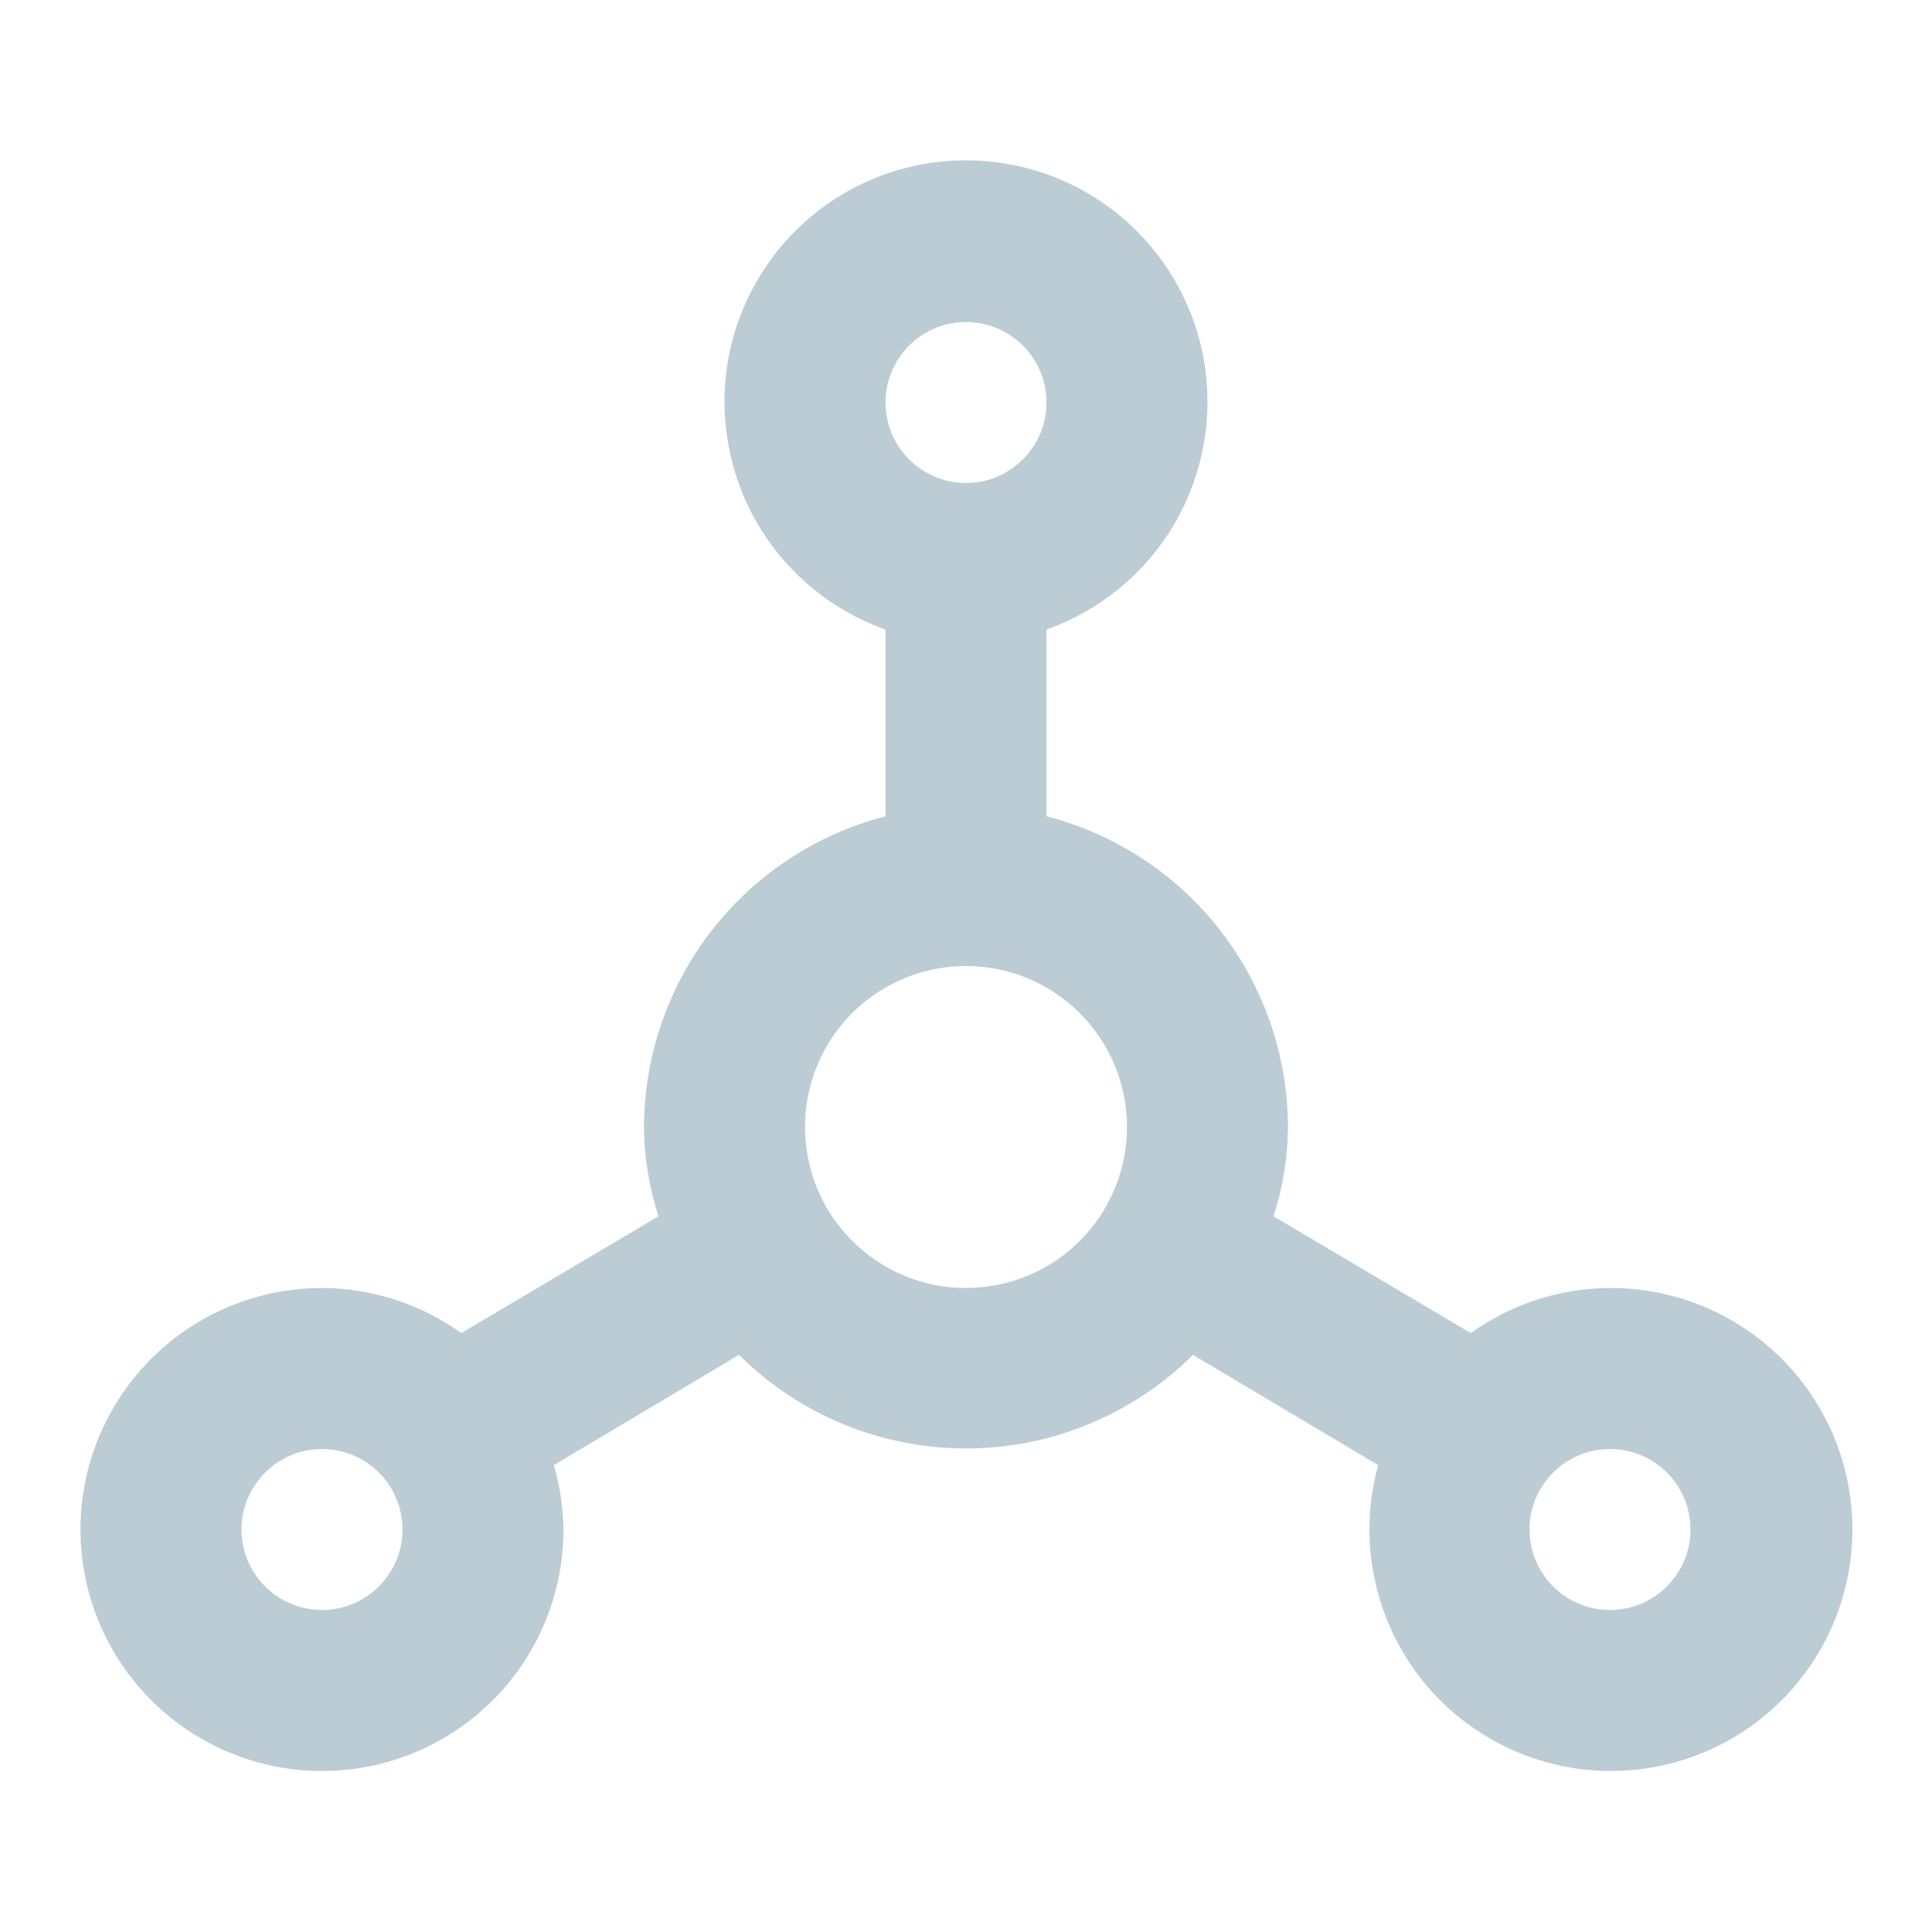<svg width="18" height="18" viewBox="0 0 18 18" fill="none" xmlns="http://www.w3.org/2000/svg">
<path d="M15 12C14.534 12.002 14.081 12.149 13.703 12.42L11.865 11.332C11.952 11.063 11.998 10.783 12 10.5C11.998 9.837 11.776 9.193 11.369 8.669C10.962 8.145 10.392 7.771 9.75 7.605V5.865C10.25 5.688 10.672 5.34 10.941 4.882C11.209 4.424 11.307 3.886 11.218 3.363C11.128 2.84 10.856 2.366 10.45 2.023C10.044 1.681 9.531 1.494 9 1.494C8.469 1.494 7.956 1.681 7.55 2.023C7.144 2.366 6.872 2.84 6.782 3.363C6.693 3.886 6.791 4.424 7.059 4.882C7.328 5.34 7.75 5.688 8.25 5.865V7.605C7.608 7.771 7.038 8.145 6.631 8.669C6.224 9.193 6.002 9.837 6 10.5C6.002 10.783 6.048 11.063 6.135 11.332L4.298 12.42C3.919 12.149 3.466 12.002 3 12C2.555 12 2.12 12.132 1.75 12.379C1.38 12.626 1.092 12.978 0.921 13.389C0.751 13.8 0.706 14.252 0.793 14.689C0.88 15.125 1.094 15.526 1.409 15.841C1.724 16.156 2.125 16.37 2.561 16.457C2.998 16.544 3.45 16.499 3.861 16.329C4.272 16.158 4.624 15.87 4.871 15.5C5.118 15.13 5.25 14.695 5.25 14.25C5.247 14.047 5.217 13.845 5.16 13.65L6.885 12.623C7.447 13.181 8.207 13.495 9 13.495C9.793 13.495 10.553 13.181 11.115 12.623L12.84 13.65C12.714 14.104 12.735 14.586 12.898 15.029C13.061 15.471 13.358 15.851 13.749 16.114C14.139 16.378 14.603 16.513 15.074 16.499C15.545 16.485 16 16.324 16.374 16.038C16.749 15.752 17.024 15.355 17.161 14.905C17.298 14.454 17.29 13.971 17.139 13.525C16.987 13.079 16.699 12.692 16.315 12.418C15.931 12.145 15.471 11.998 15 12ZM3 15C2.852 15 2.707 14.956 2.583 14.874C2.46 14.791 2.364 14.674 2.307 14.537C2.25 14.4 2.235 14.249 2.264 14.104C2.293 13.958 2.365 13.825 2.47 13.72C2.575 13.615 2.708 13.543 2.854 13.514C2.999 13.486 3.15 13.5 3.287 13.557C3.424 13.614 3.541 13.71 3.624 13.833C3.706 13.957 3.75 14.102 3.75 14.25C3.75 14.449 3.671 14.64 3.53 14.78C3.39 14.921 3.199 15 3 15ZM9 3C9.148 3 9.293 3.044 9.417 3.126C9.54 3.209 9.636 3.326 9.693 3.463C9.75 3.6 9.765 3.751 9.736 3.896C9.707 4.042 9.635 4.175 9.53 4.28C9.425 4.385 9.292 4.457 9.146 4.486C9.001 4.515 8.85 4.5 8.713 4.443C8.576 4.386 8.459 4.29 8.376 4.167C8.294 4.043 8.25 3.898 8.25 3.75C8.25 3.551 8.329 3.36 8.47 3.22C8.61 3.079 8.801 3 9 3ZM9 12C8.703 12 8.413 11.912 8.167 11.747C7.92 11.582 7.728 11.348 7.614 11.074C7.501 10.8 7.471 10.498 7.529 10.207C7.587 9.916 7.73 9.649 7.939 9.439C8.149 9.23 8.416 9.087 8.707 9.029C8.998 8.971 9.3 9.001 9.574 9.114C9.848 9.228 10.082 9.42 10.247 9.667C10.412 9.913 10.5 10.203 10.5 10.5C10.5 10.898 10.342 11.279 10.061 11.561C9.779 11.842 9.398 12 9 12ZM15 15C14.852 15 14.707 14.956 14.583 14.874C14.46 14.791 14.364 14.674 14.307 14.537C14.25 14.4 14.236 14.249 14.264 14.104C14.293 13.958 14.365 13.825 14.47 13.72C14.575 13.615 14.708 13.543 14.854 13.514C14.999 13.486 15.15 13.5 15.287 13.557C15.424 13.614 15.541 13.71 15.624 13.833C15.706 13.957 15.75 14.102 15.75 14.25C15.75 14.449 15.671 14.64 15.53 14.78C15.39 14.921 15.199 15 15 15Z" fill="#BBCCD5"/>
</svg>
